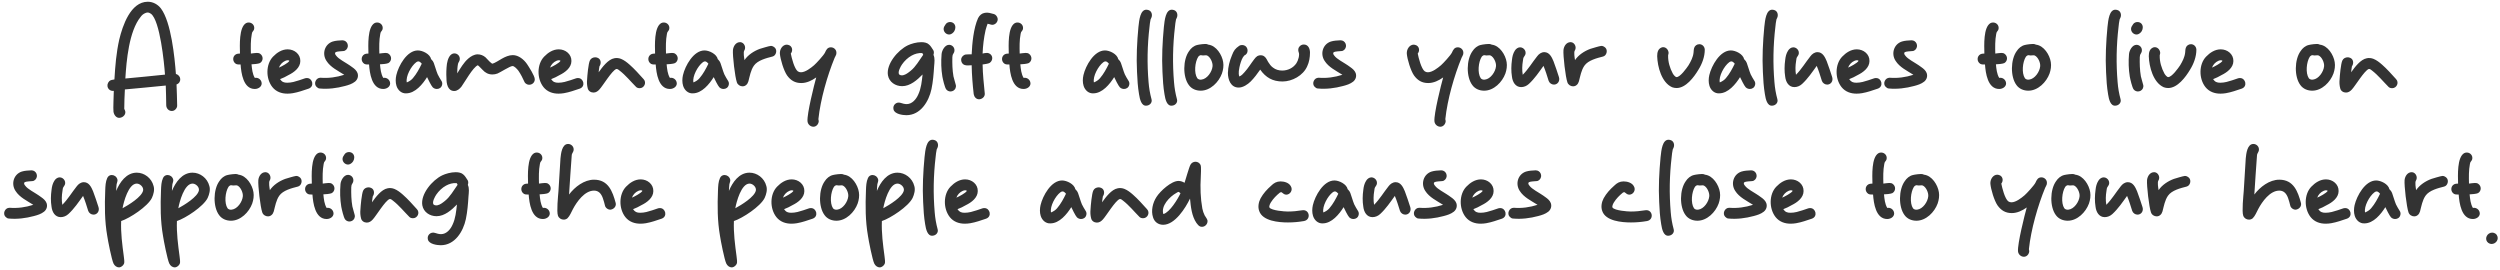 <?xml version="1.0" encoding="UTF-8"?> <svg xmlns="http://www.w3.org/2000/svg" width="769" height="83" viewBox="0 0 769 83" fill="none"><path d="M38.413 33.896C38.941 35 37.981 36.152 36.781 36.248C35.773 36.344 35.053 35.336 34.909 34.376C34.765 33.464 35.005 28.856 35.005 27.944H34.957C33.229 28.136 32.413 26.216 33.613 24.968C33.997 24.584 34.621 24.536 35.197 24.44C35.437 20.312 35.773 16.184 36.685 12.152C37.693 7.976 40.141 0.536 45.469 0.536C47.053 0.536 48.541 1.352 49.501 2.6C52.669 6.824 53.725 17.672 54.109 22.76C55.789 23.192 55.933 25.4 54.301 25.976C54.397 28.136 54.445 30.248 54.493 32.408C54.541 32.84 54.301 33.32 54.013 33.608C53.677 33.992 53.245 34.136 52.813 34.136C51.997 34.136 51.181 33.464 51.133 32.408C51.085 30.392 51.085 28.328 50.989 26.312C46.765 26.696 42.589 27.176 38.413 27.512C38.317 29.48 38.221 31.496 38.221 33.464C38.221 33.56 38.413 33.848 38.413 33.896ZM43.261 5.192C39.661 9.608 38.893 18.728 38.557 24.152C42.637 23.816 46.717 23.336 50.749 22.952C50.509 19.4 49.213 6.296 46.429 4.232C46.093 3.992 45.757 3.848 45.373 3.848C45.133 3.848 44.845 3.944 44.557 4.088C44.029 4.328 43.597 4.712 43.261 5.192ZM80.437 25.256C80.773 26.456 79.621 27.368 78.373 27.368C74.821 27.368 74.197 22.472 74.005 19.832C73.525 19.832 72.997 19.88 72.565 19.64C71.461 18.968 71.461 17.336 72.565 16.712C72.949 16.52 73.381 16.472 73.813 16.472C73.765 13.928 73.477 8.408 75.685 7.112C75.973 6.968 76.213 6.92 76.501 6.92C77.509 6.92 78.373 7.784 78.181 8.888C78.133 9.272 77.797 9.608 77.605 9.896C77.557 9.992 77.461 10.328 77.461 10.424C77.077 12.392 77.125 14.456 77.173 16.472C77.749 16.424 78.421 16.28 78.997 16.28C79.381 16.28 79.765 16.328 80.053 16.568C81.061 17.288 81.013 18.776 79.957 19.4C79.525 19.64 77.845 19.784 77.365 19.784C77.509 21.224 77.653 22.76 78.373 23.96C79.285 23.768 80.197 24.344 80.437 25.256ZM90.074 28.664C89.498 28.76 88.922 28.808 88.394 28.808C86.618 28.808 84.938 28.232 83.786 26.792C81.722 24.2 81.722 19.784 83.978 17.432C85.178 16.184 86.714 15.176 88.49 15.176C90.554 15.176 92.426 16.664 92.378 18.776C92.378 20.84 90.41 22.28 88.73 23.096C87.914 23.576 87.05 24.008 86.138 24.344C86.714 25.208 87.338 25.448 88.346 25.448C88.97 25.448 89.642 25.352 90.266 25.208C91.466 24.92 92.618 24.488 93.77 24.104C94.01 24.008 94.202 24.008 94.442 24.008C96.122 24.008 96.842 26.6 94.922 27.272C93.338 27.8 91.754 28.376 90.074 28.664ZM87.722 18.728C86.858 19.112 86.138 19.88 85.802 20.792C86.522 20.504 88.634 19.4 89.018 18.728C88.778 18.392 88.154 18.536 87.722 18.728ZM106.084 26.456C103.588 27.128 100.948 27.464 98.356 27.224C97.972 27.224 97.636 26.984 97.348 26.696C96.388 25.736 97.156 23.912 98.548 23.912C98.596 23.912 98.596 23.912 98.644 23.912C101.044 24.104 103.54 23.768 105.892 23C103.924 21.752 101.668 20.696 100.42 18.728C98.98 16.568 99.844 13.592 102.34 12.776C103.252 12.488 104.308 12.44 105.316 12.392C106.804 12.392 107.572 14.168 106.516 15.272C106.276 15.512 105.94 15.704 105.604 15.704C105.172 15.752 103.636 15.8 103.252 16.04C102.916 16.28 103.06 16.712 103.348 17.048C103.828 17.72 104.5 18.152 105.22 18.632C106.276 19.304 107.38 19.928 108.388 20.696C109.012 21.128 109.684 21.704 109.972 22.472C110.308 23.432 110.02 24.44 109.204 25.112C108.292 25.832 107.188 26.168 106.084 26.456ZM119.953 25.256C120.289 26.456 119.137 27.368 117.889 27.368C114.337 27.368 113.713 22.472 113.521 19.832C113.041 19.832 112.513 19.88 112.081 19.64C110.977 18.968 110.977 17.336 112.081 16.712C112.465 16.52 112.897 16.472 113.329 16.472C113.281 13.928 112.993 8.408 115.201 7.112C115.489 6.968 115.729 6.92 116.017 6.92C117.025 6.92 117.889 7.784 117.697 8.888C117.649 9.272 117.313 9.608 117.121 9.896C117.073 9.992 116.977 10.328 116.977 10.424C116.593 12.392 116.641 14.456 116.689 16.472C117.265 16.424 117.937 16.28 118.513 16.28C118.897 16.28 119.281 16.328 119.569 16.568C120.577 17.288 120.529 18.776 119.473 19.4C119.041 19.64 117.361 19.784 116.881 19.784C117.025 21.224 117.169 22.76 117.889 23.96C118.801 23.768 119.713 24.344 119.953 25.256ZM131.366 23.72C130.022 25.88 127.718 28.712 124.934 28.712C124.262 28.76 123.59 28.52 123.062 28.088C122.534 27.656 122.15 27.032 121.958 26.408C121.622 25.352 121.67 24.152 121.91 23.096C122.582 20.216 125.174 15.512 128.534 15.512C129.974 15.512 132.278 16.616 132.614 18.2C132.614 18.248 132.71 18.296 132.758 18.344C133.046 18.632 133.286 18.968 133.43 19.352C133.862 20.504 134.15 21.704 134.63 22.856C134.966 23.528 135.35 24.2 135.782 24.872C136.022 25.208 136.118 25.736 135.974 26.168C135.782 26.936 135.11 27.368 134.39 27.368C133.958 27.368 133.478 27.224 133.094 26.84C132.662 26.408 131.606 24.248 131.366 23.72ZM128.006 19.16C126.47 20.312 124.742 23.48 125.126 25.352C125.846 25.064 126.518 24.632 126.998 24.056C128.15 22.712 128.966 21.176 129.734 19.592C129.686 19.544 129.35 19.16 129.254 19.112C128.87 18.776 128.438 18.824 128.006 19.16ZM141.939 26.648C141.411 27.32 140.643 27.992 139.73 27.992C137.715 27.992 137.331 25.736 137.331 24.152C137.235 22.616 137.283 21.128 137.475 19.64C137.667 18.44 138.243 16.424 139.779 16.424C140.787 16.424 141.603 17.336 141.411 18.392C141.363 18.824 140.979 19.208 140.883 19.64C140.691 20.6 140.643 21.608 140.643 22.568C141.651 20.984 142.611 19.256 144.051 18.008C144.819 17.336 145.875 16.712 146.931 16.712C147.795 16.712 148.659 17.048 149.331 17.624C149.907 18.152 150.387 18.824 151.011 19.304C151.107 19.4 151.347 19.592 151.491 19.592C152.019 19.496 153.891 18.344 154.371 18.056C155.379 17.48 156.579 16.952 157.731 16.952C159.507 16.952 161.139 18.296 162.099 19.688C162.675 20.552 164.499 23.336 164.499 24.392C164.499 25.4 163.682 26.072 162.771 26.072C162.579 26.072 162.339 26.024 162.099 25.928C161.811 25.784 161.475 25.544 161.331 25.208C160.802 24.056 160.227 22.856 159.459 21.752C159.075 21.272 158.259 20.312 157.635 20.312C156.819 20.36 153.795 22.328 153.027 22.616C152.547 22.808 151.971 22.904 151.443 22.904C150.243 22.904 149.234 22.376 148.467 21.512C148.227 21.32 147.267 20.216 146.979 20.072C145.491 20.648 142.898 25.352 141.939 26.648ZM173.465 28.664C172.889 28.76 172.313 28.808 171.785 28.808C170.009 28.808 168.329 28.232 167.177 26.792C165.113 24.2 165.113 19.784 167.369 17.432C168.569 16.184 170.105 15.176 171.881 15.176C173.945 15.176 175.817 16.664 175.769 18.776C175.769 20.84 173.801 22.28 172.121 23.096C171.305 23.576 170.441 24.008 169.529 24.344C170.105 25.208 170.729 25.448 171.737 25.448C172.361 25.448 173.033 25.352 173.657 25.208C174.857 24.92 176.009 24.488 177.161 24.104C177.401 24.008 177.593 24.008 177.833 24.008C179.513 24.008 180.233 26.6 178.313 27.272C176.729 27.8 175.145 28.376 173.465 28.664ZM171.113 18.728C170.249 19.112 169.529 19.88 169.193 20.792C169.913 20.504 172.025 19.4 172.409 18.728C172.169 18.392 171.545 18.536 171.113 18.728ZM184.387 27.512C183.907 28.04 183.331 28.472 182.563 28.472C181.747 28.472 180.979 27.992 180.787 27.176C180.547 26.264 180.499 25.352 180.595 24.44C180.643 23.384 180.979 19.496 181.459 18.584C181.747 17.96 182.419 17.624 183.091 17.624C183.331 17.624 183.619 17.672 183.907 17.816C184.771 18.2 184.963 19.256 184.579 20.072C184.579 20.12 184.387 20.36 184.387 20.408C184.291 21.032 184.195 21.608 184.147 22.232C185.251 20.696 187.027 18.248 188.995 17.912C189.667 17.768 190.387 17.864 191.011 18.104C191.971 18.488 192.835 19.16 193.651 19.88C195.187 21.224 196.579 22.808 197.971 24.344C198.979 25.4 198.163 27.128 196.771 27.128C196.387 27.128 195.955 27.032 195.667 26.744C193.987 25.064 192.451 23.144 190.579 21.704C190.387 21.512 189.859 21.128 189.571 21.224C188.227 21.704 185.395 26.456 184.387 27.512ZM208.125 25.256C208.461 26.456 207.309 27.368 206.061 27.368C202.509 27.368 201.885 22.472 201.693 19.832C201.213 19.832 200.685 19.88 200.253 19.64C199.149 18.968 199.149 17.336 200.253 16.712C200.637 16.52 201.069 16.472 201.501 16.472C201.453 13.928 201.165 8.408 203.373 7.112C203.661 6.968 203.901 6.92 204.189 6.92C205.197 6.92 206.061 7.784 205.868 8.888C205.821 9.272 205.485 9.608 205.293 9.896C205.245 9.992 205.148 10.328 205.148 10.424C204.765 12.392 204.812 14.456 204.861 16.472C205.437 16.424 206.109 16.28 206.685 16.28C207.069 16.28 207.453 16.328 207.741 16.568C208.749 17.288 208.701 18.776 207.645 19.4C207.213 19.64 205.533 19.784 205.053 19.784C205.197 21.224 205.341 22.76 206.061 23.96C206.973 23.768 207.885 24.344 208.125 25.256ZM219.538 23.72C218.194 25.88 215.89 28.712 213.106 28.712C212.434 28.76 211.762 28.52 211.234 28.088C210.706 27.656 210.322 27.032 210.13 26.408C209.794 25.352 209.842 24.152 210.082 23.096C210.754 20.216 213.346 15.512 216.706 15.512C218.146 15.512 220.45 16.616 220.786 18.2C220.786 18.248 220.882 18.296 220.93 18.344C221.218 18.632 221.458 18.968 221.602 19.352C222.034 20.504 222.322 21.704 222.802 22.856C223.138 23.528 223.522 24.2 223.954 24.872C224.194 25.208 224.29 25.736 224.146 26.168C223.954 26.936 223.282 27.368 222.562 27.368C222.13 27.368 221.65 27.224 221.266 26.84C220.834 26.408 219.778 24.248 219.538 23.72ZM216.178 19.16C214.642 20.312 212.914 23.48 213.298 25.352C214.018 25.064 214.69 24.632 215.17 24.056C216.322 22.712 217.138 21.176 217.906 19.592C217.858 19.544 217.522 19.16 217.426 19.112C217.042 18.776 216.61 18.824 216.178 19.16ZM229.486 26.168C229.15 26.456 228.766 26.552 228.382 26.552C227.662 26.552 226.894 26.072 226.654 25.304C226.078 23.672 225.31 17.096 225.454 15.368C225.598 14.12 226.414 12.968 227.614 12.968C227.662 12.968 227.71 12.968 227.758 12.968C228.91 13.064 229.582 14.552 228.958 15.512C228.574 16.04 228.91 17.864 229.006 18.488C230.062 16.904 231.886 15.704 233.71 15.032C234.19 14.888 236.494 14.168 237.07 14.12C237.502 14.072 238.03 14.36 238.366 14.696C239.134 15.464 238.75 17.096 237.646 17.384C235.774 17.864 233.038 18.536 231.886 20.216C230.926 21.608 230.638 23.384 230.206 25.016C230.062 25.448 229.87 25.88 229.486 26.168ZM251.507 38.264C251.171 38.744 250.691 38.984 250.211 38.984C249.347 38.984 248.483 38.312 248.387 37.304C248.195 35 250.451 26.024 251.075 23.816C249.731 24.776 248.147 25.544 246.467 25.544C244.547 25.544 243.203 24.728 242.099 23.192C241.091 21.752 240.035 18.248 239.891 16.52C239.795 15.128 240.755 13.736 242.003 13.736C242.195 13.736 242.339 13.784 242.531 13.832C243.683 14.12 244.019 15.56 243.251 16.472C243.491 17.768 244.355 21.176 245.411 21.944C245.699 22.136 246.035 22.232 246.371 22.232C247.715 22.232 249.395 20.936 250.403 20.072C251.075 19.496 253.379 17 253.763 16.184C254.147 15.32 254.531 14.552 255.587 14.552C256.595 14.552 257.555 15.464 257.219 16.76C257.123 17.096 256.883 17.432 256.739 17.768C254.483 23.24 252.371 30.632 251.747 36.584C251.747 36.728 251.747 36.824 251.795 36.92C251.939 37.4 251.747 37.88 251.507 38.264ZM286.521 27.416C285.705 31.208 283.161 35.432 278.793 35.432C277.689 35.432 275.193 35.096 274.857 33.704C274.473 32.36 275.721 31.208 277.017 31.64C277.593 31.832 278.265 32.024 278.889 32.024C280.569 32.024 281.817 30.536 282.441 29.096C283.353 27.176 283.545 25.016 283.785 22.904C282.153 24.584 279.993 26.504 277.497 26.504C275.433 26.504 273.513 25.256 273.129 23.144C272.553 19.736 276.153 15.416 279.273 13.928C280.281 13.448 281.913 12.968 283.401 12.968C284.312 12.968 285.225 13.16 285.753 13.688C286.281 14.12 286.617 14.744 287.001 15.32C287.241 15.608 287.289 16.04 287.241 16.424C287.241 16.52 287.097 16.808 287.145 16.904C287.625 17.912 287.433 19.208 287.337 20.36C287.193 22.712 287.001 25.112 286.521 27.416ZM276.489 22.712C276.633 23.144 277.305 23.24 277.785 23.144C278.648 22.952 279.368 22.376 280.089 21.8C281.721 20.504 282.729 18.584 283.977 16.856C283.929 16.76 283.785 16.328 283.641 16.328C282.537 16.232 281.385 16.568 280.425 17.096C279.273 17.72 278.217 18.728 277.449 19.832C277.017 20.456 276.201 21.992 276.489 22.712ZM292.562 10.472C292.37 10.568 292.13 10.616 291.938 10.616C291.074 10.616 290.258 9.848 290.258 8.888C290.258 8.36 290.594 7.88 290.93 7.4C291.218 6.968 291.842 6.728 292.37 6.776C294.338 6.968 294.338 9.608 292.562 10.472ZM293.906 27.176C293.618 27.8 292.994 28.136 292.37 28.136C291.938 28.136 291.41 27.944 291.074 27.512C290.594 26.936 290.018 24.344 289.874 23.576C289.49 21.272 289.442 18.92 289.634 16.616C289.73 15.512 290.642 13.784 291.938 13.784C292.946 13.784 293.762 14.696 293.57 15.752C293.522 16.184 293.186 16.52 293.042 16.904C292.994 17.048 292.946 17.48 292.946 17.576C292.898 19.544 292.946 21.56 293.282 23.48C293.474 24.392 293.81 25.256 294.002 26.12C294.098 26.456 294.05 26.84 293.906 27.176ZM302.919 28.808C302.967 29.72 302.199 30.44 301.287 30.536C301.239 30.536 301.191 30.536 301.143 30.536C300.279 30.536 299.655 29.816 299.511 28.952C299.175 26.024 298.935 23.048 298.887 20.072C298.167 20.072 297.495 20.216 296.823 20.024C295.911 19.784 295.479 18.776 295.719 17.912C295.863 17.384 296.535 16.808 297.063 16.76C297.639 16.712 298.263 16.712 298.887 16.712C299.031 13.4 299.463 8.648 300.855 5.576C301.335 4.664 302.007 4.088 302.967 3.944C303.879 3.752 304.839 4.088 305.751 4.328C306.279 4.472 306.711 5.048 306.855 5.576C307.143 6.728 305.991 7.88 304.887 7.592C304.503 7.496 304.167 7.352 303.783 7.304C303.543 7.928 303.351 8.6 303.159 9.272C302.631 11.624 302.343 14.072 302.247 16.472C302.679 16.376 303.063 16.28 303.495 16.28C303.975 16.232 304.455 16.472 304.791 16.808C305.511 17.576 305.271 18.776 304.407 19.352C304.071 19.592 302.631 19.784 302.247 19.832C302.295 22.856 302.631 25.832 302.919 28.808ZM316.921 25.256C317.257 26.456 316.105 27.368 314.857 27.368C311.305 27.368 310.681 22.472 310.489 19.832C310.009 19.832 309.481 19.88 309.049 19.64C307.945 18.968 307.945 17.336 309.049 16.712C309.433 16.52 309.865 16.472 310.297 16.472C310.249 13.928 309.961 8.408 312.169 7.112C312.457 6.968 312.697 6.92 312.985 6.92C313.993 6.92 314.857 7.784 314.665 8.888C314.617 9.272 314.281 9.608 314.089 9.896C314.041 9.992 313.945 10.328 313.945 10.424C313.561 12.392 313.609 14.456 313.657 16.472C314.233 16.424 314.905 16.28 315.481 16.28C315.865 16.28 316.249 16.328 316.537 16.568C317.545 17.288 317.497 18.776 316.441 19.4C316.009 19.64 314.329 19.784 313.849 19.784C313.993 21.224 314.137 22.76 314.857 23.96C315.769 23.768 316.681 24.344 316.921 25.256ZM342.725 23.72C341.381 25.88 339.077 28.712 336.293 28.712C335.621 28.76 334.949 28.52 334.421 28.088C333.893 27.656 333.509 27.032 333.317 26.408C332.981 25.352 333.029 24.152 333.269 23.096C333.941 20.216 336.533 15.512 339.893 15.512C341.333 15.512 343.637 16.616 343.973 18.2C343.973 18.248 344.069 18.296 344.117 18.344C344.405 18.632 344.645 18.968 344.789 19.352C345.221 20.504 345.509 21.704 345.989 22.856C346.325 23.528 346.709 24.2 347.141 24.872C347.381 25.208 347.477 25.736 347.333 26.168C347.141 26.936 346.469 27.368 345.749 27.368C345.317 27.368 344.837 27.224 344.453 26.84C344.021 26.408 342.965 24.248 342.725 23.72ZM339.365 19.16C337.829 20.312 336.101 23.48 336.485 25.352C337.205 25.064 337.877 24.632 338.357 24.056C339.509 22.712 340.325 21.176 341.093 19.592C341.045 19.544 340.709 19.16 340.613 19.112C340.229 18.776 339.797 18.824 339.365 19.16ZM354.21 30.536C354.498 31.544 353.682 32.456 352.626 32.504C351.09 32.648 350.61 30.536 350.37 29C349.986 26.744 349.842 24.44 349.746 22.136C349.506 17.528 349.746 12.872 350.178 8.312C350.418 6.056 350.754 2.984 352.626 2.984C352.818 2.984 353.01 3.032 353.202 3.08C354.114 3.32 354.498 4.28 354.258 5.192C354.21 5.48 354.018 5.672 353.922 5.96C353.778 6.728 353.634 7.496 353.586 8.312C352.914 13.928 352.818 19.64 353.298 25.256C353.442 27.08 353.73 28.76 354.21 30.536ZM362.038 30.536C362.326 31.544 361.51 32.456 360.454 32.504C358.918 32.648 358.438 30.536 358.198 29C357.814 26.744 357.67 24.44 357.574 22.136C357.334 17.528 357.574 12.872 358.006 8.312C358.246 6.056 358.582 2.984 360.454 2.984C360.646 2.984 360.838 3.032 361.03 3.08C361.942 3.32 362.326 4.28 362.086 5.192C362.038 5.48 361.846 5.672 361.75 5.96C361.606 6.728 361.462 7.496 361.414 8.312C360.742 13.928 360.646 19.64 361.126 25.256C361.27 27.08 361.558 28.76 362.038 30.536ZM375.866 22.616C374.906 25.256 372.314 27.896 369.338 27.896C367.946 27.896 366.554 27.368 365.69 26.168C363.77 23.624 363.866 18.344 365.738 15.752C366.314 14.84 367.226 14.072 368.282 13.832C368.81 13.688 370.778 13.4 371.306 13.592C371.354 13.592 371.642 13.688 371.69 13.736C374.138 14.024 375.914 16.904 376.25 19.112C376.442 20.264 376.25 21.512 375.866 22.616ZM368.282 24.056C368.522 24.392 369.098 24.584 369.578 24.488C371.306 24.296 372.842 22.088 372.986 20.36C373.082 19.256 372.314 17.576 371.354 17.096C370.826 16.856 370.154 17.192 369.578 17C369.242 16.856 368.762 17.192 368.57 17.48C367.562 19.064 367.226 22.472 368.282 24.056ZM384.711 25.064C383.799 25.976 382.359 26.936 381.015 26.936C378.567 26.936 377.703 24.488 377.703 22.424C377.751 20.552 378.231 18.728 378.951 17C379.527 15.512 379.911 14.984 381.207 14.072C381.591 13.832 382.167 13.784 382.599 13.928C383.847 14.264 384.183 16.088 383.127 16.856C381.927 17.24 381.159 20.792 381.063 21.848C381.015 22.376 381.015 23 381.207 23.528C381.879 23.288 382.359 22.712 382.791 22.232C383.943 20.984 384.807 19.496 385.815 18.2C386.103 17.816 386.391 17.48 386.775 17.24C387.111 17.048 387.447 17 387.783 17C388.167 17 388.599 17.096 388.935 17.384C389.463 17.768 389.751 18.488 390.087 19.064C390.471 19.688 390.951 20.36 391.575 20.792C392.343 21.416 393.399 21.704 394.407 21.704C396.135 21.704 397.815 20.888 398.775 19.448C399.303 18.68 399.879 16.808 399.447 15.992C399.303 15.56 399.303 15.032 399.495 14.648C399.831 14.024 400.407 13.688 401.031 13.688C402.423 13.688 402.951 14.984 402.951 16.184C402.951 17.624 402.711 19.112 402.087 20.408C400.839 23.24 397.479 25.064 394.503 25.064C391.479 25.064 389.367 23.864 387.639 21.416C386.727 22.712 385.815 23.96 384.711 25.064ZM413.116 26.456C410.62 27.128 407.98 27.464 405.388 27.224C405.004 27.224 404.668 26.984 404.38 26.696C403.42 25.736 404.188 23.912 405.58 23.912C405.628 23.912 405.628 23.912 405.676 23.912C408.076 24.104 410.572 23.768 412.924 23C410.956 21.752 408.7 20.696 407.452 18.728C406.012 16.568 406.876 13.592 409.372 12.776C410.284 12.488 411.34 12.44 412.348 12.392C413.836 12.392 414.604 14.168 413.548 15.272C413.308 15.512 412.972 15.704 412.636 15.704C412.204 15.752 410.668 15.8 410.284 16.04C409.948 16.28 410.092 16.712 410.38 17.048C410.86 17.72 411.532 18.152 412.252 18.632C413.308 19.304 414.412 19.928 415.42 20.696C416.044 21.128 416.716 21.704 417.004 22.472C417.34 23.432 417.052 24.44 416.236 25.112C415.324 25.832 414.22 26.168 413.116 26.456ZM444.351 38.264C444.015 38.744 443.535 38.984 443.055 38.984C442.191 38.984 441.327 38.312 441.231 37.304C441.039 35 443.295 26.024 443.919 23.816C442.575 24.776 440.991 25.544 439.311 25.544C437.391 25.544 436.047 24.728 434.943 23.192C433.935 21.752 432.879 18.248 432.735 16.52C432.639 15.128 433.599 13.736 434.847 13.736C435.039 13.736 435.183 13.784 435.375 13.832C436.527 14.12 436.863 15.56 436.095 16.472C436.335 17.768 437.199 21.176 438.255 21.944C438.543 22.136 438.879 22.232 439.215 22.232C440.559 22.232 442.239 20.936 443.247 20.072C443.919 19.496 446.223 17 446.607 16.184C446.991 15.32 447.375 14.552 448.431 14.552C449.439 14.552 450.399 15.464 450.063 16.76C449.967 17.096 449.727 17.432 449.583 17.768C447.327 23.24 445.215 30.632 444.591 36.584C444.591 36.728 444.591 36.824 444.639 36.92C444.783 37.4 444.591 37.88 444.351 38.264ZM463.054 22.616C462.094 25.256 459.502 27.896 456.526 27.896C455.134 27.896 453.742 27.368 452.878 26.168C450.958 23.624 451.054 18.344 452.926 15.752C453.502 14.84 454.414 14.072 455.47 13.832C455.998 13.688 457.966 13.4 458.494 13.592C458.542 13.592 458.83 13.688 458.878 13.736C461.326 14.024 463.102 16.904 463.438 19.112C463.63 20.264 463.438 21.512 463.054 22.616ZM455.47 24.056C455.71 24.392 456.286 24.584 456.766 24.488C458.494 24.296 460.03 22.088 460.174 20.36C460.27 19.256 459.502 17.576 458.542 17.096C458.014 16.856 457.342 17.192 456.766 17C456.43 16.856 455.95 17.192 455.758 17.48C454.75 19.064 454.414 22.472 455.47 24.056ZM470.267 25.832C469.595 26.456 468.731 26.792 467.915 26.792C466.139 26.792 465.275 25.208 465.083 23.624C464.795 21.896 464.843 20.12 465.083 18.392C465.179 17.432 465.419 16.424 465.947 15.608C466.283 15.032 466.907 14.552 467.579 14.552C468.875 14.552 469.883 16.136 468.875 17.336C468.539 17.72 468.491 18.248 468.443 18.728C468.203 20.12 468.155 21.608 468.395 23C470.075 21.32 471.323 19.208 472.811 17.336C473.339 16.616 474.107 16.04 475.019 16.04C476.603 16.04 477.323 17.576 477.851 18.824C478.475 20.456 479.003 22.088 479.531 23.72C479.915 24.968 479.099 26.024 477.995 26.024C477.275 26.024 476.603 25.544 476.363 24.872C475.883 23.336 475.403 21.752 474.779 20.264C473.387 22.184 472.043 24.2 470.267 25.832ZM484.955 26.168C484.619 26.456 484.235 26.552 483.851 26.552C483.131 26.552 482.363 26.072 482.123 25.304C481.547 23.672 480.779 17.096 480.923 15.368C481.067 14.12 481.883 12.968 483.083 12.968C483.131 12.968 483.179 12.968 483.227 12.968C484.379 13.064 485.051 14.552 484.427 15.512C484.043 16.04 484.379 17.864 484.475 18.488C485.531 16.904 487.355 15.704 489.179 15.032C489.659 14.888 491.963 14.168 492.539 14.12C492.971 14.072 493.499 14.36 493.835 14.696C494.603 15.464 494.219 17.096 493.115 17.384C491.243 17.864 488.507 18.536 487.355 20.216C486.395 21.608 486.107 23.384 485.675 25.016C485.531 25.448 485.339 25.88 484.955 26.168ZM522.422 21.464C521.078 23.72 518.582 27.08 515.702 27.08C515.222 27.08 514.79 26.984 514.358 26.84C511.094 25.4 509.846 20.504 509.75 17.288C509.75 16.088 509.99 14.984 511.238 14.552C512.246 14.312 513.158 15.128 513.254 16.184C513.302 16.472 513.11 16.76 513.11 17.048C513.062 18.968 513.638 20.936 514.55 22.616C514.742 22.952 515.27 23.672 515.702 23.72C516.854 23.72 518.822 20.936 519.398 20.072C520.118 18.872 520.79 17.576 520.934 16.184C520.982 15.704 520.982 15.176 521.126 14.744C521.318 14.072 521.99 13.592 522.71 13.592C523.574 13.592 524.342 14.264 524.39 15.272C524.39 17.432 523.574 19.64 522.422 21.464ZM535.241 23.72C533.897 25.88 531.593 28.712 528.809 28.712C528.137 28.76 527.465 28.52 526.937 28.088C526.409 27.656 526.025 27.032 525.833 26.408C525.497 25.352 525.545 24.152 525.785 23.096C526.457 20.216 529.049 15.512 532.409 15.512C533.849 15.512 536.153 16.616 536.489 18.2C536.489 18.248 536.585 18.296 536.633 18.344C536.921 18.632 537.161 18.968 537.305 19.352C537.737 20.504 538.025 21.704 538.505 22.856C538.841 23.528 539.225 24.2 539.657 24.872C539.897 25.208 539.993 25.736 539.849 26.168C539.657 26.936 538.985 27.368 538.265 27.368C537.833 27.368 537.353 27.224 536.969 26.84C536.537 26.408 535.481 24.248 535.241 23.72ZM531.881 19.16C530.345 20.312 528.617 23.48 529.001 25.352C529.721 25.064 530.393 24.632 530.873 24.056C532.025 22.712 532.841 21.176 533.609 19.592C533.561 19.544 533.225 19.16 533.129 19.112C532.745 18.776 532.313 18.824 531.881 19.16ZM546.726 30.536C547.014 31.544 546.198 32.456 545.142 32.504C543.605 32.648 543.126 30.536 542.886 29C542.502 26.744 542.358 24.44 542.262 22.136C542.021 17.528 542.262 12.872 542.694 8.312C542.934 6.056 543.27 2.984 545.142 2.984C545.334 2.984 545.526 3.032 545.718 3.08C546.63 3.32 547.014 4.28 546.773 5.192C546.726 5.48 546.534 5.672 546.438 5.96C546.294 6.728 546.15 7.496 546.102 8.312C545.43 13.928 545.334 19.64 545.814 25.256C545.958 27.08 546.246 28.76 546.726 30.536ZM554.314 25.832C553.642 26.456 552.778 26.792 551.962 26.792C550.186 26.792 549.322 25.208 549.13 23.624C548.842 21.896 548.89 20.12 549.13 18.392C549.226 17.432 549.466 16.424 549.994 15.608C550.33 15.032 550.954 14.552 551.626 14.552C552.922 14.552 553.93 16.136 552.922 17.336C552.586 17.72 552.538 18.248 552.49 18.728C552.25 20.12 552.202 21.608 552.442 23C554.122 21.32 555.37 19.208 556.858 17.336C557.386 16.616 558.154 16.04 559.066 16.04C560.65 16.04 561.37 17.576 561.898 18.824C562.522 20.456 563.05 22.088 563.578 23.72C563.962 24.968 563.146 26.024 562.042 26.024C561.322 26.024 560.65 25.544 560.41 24.872C559.93 23.336 559.45 21.752 558.826 20.264C557.434 22.184 556.09 24.2 554.314 25.832ZM572.746 28.664C572.17 28.76 571.594 28.808 571.066 28.808C569.29 28.808 567.61 28.232 566.458 26.792C564.394 24.2 564.394 19.784 566.65 17.432C567.85 16.184 569.386 15.176 571.162 15.176C573.226 15.176 575.098 16.664 575.05 18.776C575.05 20.84 573.082 22.28 571.402 23.096C570.586 23.576 569.722 24.008 568.81 24.344C569.386 25.208 570.01 25.448 571.018 25.448C571.642 25.448 572.314 25.352 572.938 25.208C574.138 24.92 575.29 24.488 576.442 24.104C576.682 24.008 576.874 24.008 577.114 24.008C578.794 24.008 579.514 26.6 577.594 27.272C576.01 27.8 574.426 28.376 572.746 28.664ZM570.394 18.728C569.53 19.112 568.81 19.88 568.474 20.792C569.194 20.504 571.306 19.4 571.69 18.728C571.45 18.392 570.826 18.536 570.394 18.728ZM588.756 26.456C586.26 27.128 583.62 27.464 581.028 27.224C580.644 27.224 580.308 26.984 580.02 26.696C579.06 25.736 579.828 23.912 581.22 23.912C581.268 23.912 581.268 23.912 581.316 23.912C583.716 24.104 586.212 23.768 588.564 23C586.596 21.752 584.34 20.696 583.092 18.728C581.652 16.568 582.516 13.592 585.012 12.776C585.924 12.488 586.98 12.44 587.988 12.392C589.476 12.392 590.244 14.168 589.188 15.272C588.948 15.512 588.612 15.704 588.276 15.704C587.844 15.752 586.308 15.8 585.924 16.04C585.588 16.28 585.732 16.712 586.02 17.048C586.5 17.72 587.172 18.152 587.892 18.632C588.948 19.304 590.052 19.928 591.06 20.696C591.684 21.128 592.356 21.704 592.644 22.472C592.98 23.432 592.692 24.44 591.876 25.112C590.964 25.832 589.86 26.168 588.756 26.456ZM617.015 25.256C617.351 26.456 616.199 27.368 614.951 27.368C611.399 27.368 610.775 22.472 610.583 19.832C610.103 19.832 609.575 19.88 609.143 19.64C608.039 18.968 608.039 17.336 609.143 16.712C609.527 16.52 609.959 16.472 610.391 16.472C610.343 13.928 610.055 8.408 612.263 7.112C612.551 6.968 612.791 6.92 613.079 6.92C614.087 6.92 614.951 7.784 614.759 8.888C614.711 9.272 614.375 9.608 614.183 9.896C614.135 9.992 614.039 10.328 614.039 10.424C613.655 12.392 613.703 14.456 613.751 16.472C614.327 16.424 614.999 16.28 615.575 16.28C615.959 16.28 616.343 16.328 616.631 16.568C617.639 17.288 617.591 18.776 616.535 19.4C616.103 19.64 614.423 19.784 613.943 19.784C614.087 21.224 614.231 22.76 614.951 23.96C615.863 23.768 616.775 24.344 617.015 25.256ZM630.444 22.616C629.484 25.256 626.892 27.896 623.916 27.896C622.524 27.896 621.132 27.368 620.268 26.168C618.348 23.624 618.444 18.344 620.316 15.752C620.892 14.84 621.804 14.072 622.86 13.832C623.388 13.688 625.356 13.4 625.884 13.592C625.932 13.592 626.22 13.688 626.268 13.736C628.716 14.024 630.492 16.904 630.828 19.112C631.02 20.264 630.828 21.512 630.444 22.616ZM622.86 24.056C623.1 24.392 623.676 24.584 624.156 24.488C625.884 24.296 627.42 22.088 627.564 20.36C627.66 19.256 626.892 17.576 625.932 17.096C625.404 16.856 624.732 17.192 624.156 17C623.82 16.856 623.34 17.192 623.148 17.48C622.14 19.064 621.804 22.472 622.86 24.056ZM652.288 30.536C652.576 31.544 651.76 32.456 650.704 32.504C649.168 32.648 648.688 30.536 648.448 29C648.064 26.744 647.92 24.44 647.824 22.136C647.584 17.528 647.824 12.872 648.256 8.312C648.496 6.056 648.832 2.984 650.704 2.984C650.896 2.984 651.088 3.032 651.28 3.08C652.192 3.32 652.576 4.28 652.336 5.192C652.288 5.48 652.096 5.672 652 5.96C651.856 6.728 651.712 7.496 651.664 8.312C650.992 13.928 650.896 19.64 651.376 25.256C651.52 27.08 651.808 28.76 652.288 30.536ZM657.812 10.472C657.62 10.568 657.38 10.616 657.188 10.616C656.324 10.616 655.508 9.848 655.508 8.888C655.508 8.36 655.844 7.88 656.18 7.4C656.468 6.968 657.092 6.728 657.62 6.776C659.588 6.968 659.588 9.608 657.812 10.472ZM659.156 27.176C658.868 27.8 658.244 28.136 657.62 28.136C657.188 28.136 656.66 27.944 656.324 27.512C655.844 26.936 655.268 24.344 655.124 23.576C654.74 21.272 654.692 18.92 654.884 16.616C654.98 15.512 655.892 13.784 657.188 13.784C658.196 13.784 659.012 14.696 658.82 15.752C658.772 16.184 658.436 16.52 658.292 16.904C658.244 17.048 658.196 17.48 658.196 17.576C658.148 19.544 658.196 21.56 658.532 23.48C658.724 24.392 659.06 25.256 659.252 26.12C659.348 26.456 659.3 26.84 659.156 27.176ZM673.641 21.464C672.297 23.72 669.801 27.08 666.921 27.08C666.441 27.08 666.009 26.984 665.577 26.84C662.313 25.4 661.065 20.504 660.969 17.288C660.969 16.088 661.209 14.984 662.457 14.552C663.465 14.312 664.377 15.128 664.473 16.184C664.521 16.472 664.329 16.76 664.329 17.048C664.281 18.968 664.857 20.936 665.769 22.616C665.961 22.952 666.489 23.672 666.921 23.72C668.073 23.72 670.041 20.936 670.617 20.072C671.337 18.872 672.009 17.576 672.153 16.184C672.201 15.704 672.201 15.176 672.345 14.744C672.537 14.072 673.209 13.592 673.929 13.592C674.793 13.592 675.561 14.264 675.609 15.272C675.609 17.432 674.793 19.64 673.641 21.464ZM684.684 28.664C684.108 28.76 683.532 28.808 683.004 28.808C681.228 28.808 679.548 28.232 678.396 26.792C676.332 24.2 676.332 19.784 678.588 17.432C679.788 16.184 681.324 15.176 683.1 15.176C685.164 15.176 687.036 16.664 686.988 18.776C686.988 20.84 685.02 22.28 683.34 23.096C682.523 23.576 681.66 24.008 680.748 24.344C681.324 25.208 681.948 25.448 682.956 25.448C683.58 25.448 684.252 25.352 684.876 25.208C686.076 24.92 687.228 24.488 688.38 24.104C688.62 24.008 688.812 24.008 689.052 24.008C690.732 24.008 691.452 26.6 689.532 27.272C687.948 27.8 686.364 28.376 684.684 28.664ZM682.332 18.728C681.468 19.112 680.748 19.88 680.412 20.792C681.132 20.504 683.243 19.4 683.628 18.728C683.388 18.392 682.764 18.536 682.332 18.728ZM717.772 22.616C716.812 25.256 714.22 27.896 711.244 27.896C709.852 27.896 708.46 27.368 707.596 26.168C705.676 23.624 705.772 18.344 707.644 15.752C708.22 14.84 709.132 14.072 710.188 13.832C710.716 13.688 712.684 13.4 713.212 13.592C713.26 13.592 713.548 13.688 713.596 13.736C716.044 14.024 717.82 16.904 718.156 19.112C718.348 20.264 718.156 21.512 717.772 22.616ZM710.188 24.056C710.428 24.392 711.004 24.584 711.484 24.488C713.212 24.296 714.748 22.088 714.892 20.36C714.988 19.256 714.22 17.576 713.26 17.096C712.732 16.856 712.06 17.192 711.484 17C711.148 16.856 710.668 17.192 710.476 17.48C709.468 19.064 709.132 22.472 710.188 24.056ZM723.45 27.512C722.97 28.04 722.394 28.472 721.626 28.472C720.81 28.472 720.042 27.992 719.85 27.176C719.61 26.264 719.562 25.352 719.658 24.44C719.706 23.384 720.042 19.496 720.521 18.584C720.81 17.96 721.482 17.624 722.154 17.624C722.394 17.624 722.682 17.672 722.97 17.816C723.834 18.2 724.026 19.256 723.642 20.072C723.642 20.12 723.45 20.36 723.45 20.408C723.354 21.032 723.258 21.608 723.21 22.232C724.314 20.696 726.09 18.248 728.058 17.912C728.73 17.768 729.45 17.864 730.074 18.104C731.034 18.488 731.898 19.16 732.714 19.88C734.25 21.224 735.642 22.808 737.034 24.344C738.042 25.4 737.226 27.128 735.834 27.128C735.45 27.128 735.018 27.032 734.73 26.744C733.049 25.064 731.514 23.144 729.642 21.704C729.45 21.512 728.922 21.128 728.634 21.224C727.29 21.704 724.458 26.456 723.45 27.512ZM10.436 66.456C7.94 67.128 5.3 67.464 2.708 67.224C2.324 67.224 1.988 66.984 1.7 66.696C0.74 65.736 1.508 63.912 2.9 63.912C2.948 63.912 2.948 63.912 2.996 63.912C5.396 64.104 7.892 63.768 10.244 63C8.276 61.752 6.02 60.696 4.772 58.728C3.332 56.568 4.196 53.592 6.692 52.776C7.604 52.488 8.66 52.44 9.668 52.392C11.156 52.392 11.924 54.168 10.868 55.272C10.628 55.512 10.292 55.704 9.956 55.704C9.524 55.752 7.988 55.8 7.604 56.04C7.268 56.28 7.412 56.712 7.7 57.048C8.18 57.72 8.852 58.152 9.572 58.632C10.628 59.304 11.732 59.928 12.74 60.696C13.364 61.128 14.036 61.704 14.324 62.472C14.66 63.432 14.372 64.44 13.556 65.112C12.644 65.832 11.54 66.168 10.436 66.456ZM21.04 65.832C20.368 66.456 19.504 66.792 18.688 66.792C16.912 66.792 16.048 65.208 15.856 63.624C15.568 61.896 15.616 60.12 15.856 58.392C15.952 57.432 16.192 56.424 16.72 55.608C17.056 55.032 17.68 54.552 18.352 54.552C19.648 54.552 20.656 56.136 19.648 57.336C19.312 57.72 19.264 58.248 19.216 58.728C18.976 60.12 18.928 61.608 19.168 63C20.848 61.32 22.096 59.208 23.584 57.336C24.112 56.616 24.88 56.04 25.792 56.04C27.376 56.04 28.096 57.576 28.624 58.824C29.248 60.456 29.776 62.088 30.304 63.72C30.688 64.968 29.872 66.024 28.768 66.024C28.048 66.024 27.376 65.544 27.136 64.872C26.656 63.336 26.176 61.752 25.552 60.264C24.16 62.184 22.816 64.2 21.04 65.832ZM38.225 80.76C38.177 81.48 37.313 82.248 36.593 82.248C35.921 82.248 35.249 81.768 34.913 81.048C34.337 79.848 33.185 73.944 32.993 72.6C32.177 67.992 32.177 63.24 32.369 58.536C32.417 57.24 32.465 55.896 32.993 54.744C33.281 54.12 33.809 53.832 34.385 53.832C35.105 53.832 35.873 54.312 36.113 55.176C36.257 55.656 35.969 56.136 35.873 56.664C35.777 57.336 35.777 58.008 35.729 58.728C36.833 56.088 38.849 53.112 42.065 53.112C44.369 53.112 46.625 54.744 47.249 57.24C47.585 58.392 47.249 59.736 46.721 60.888C45.425 63.528 39.905 67.128 37.265 67.992C37.121 71.64 37.601 75.24 38.081 78.84C38.129 79.464 38.273 80.136 38.225 80.76ZM42.065 56.472C39.521 56.472 38.033 62.136 37.697 64.056C39.473 63.096 43.697 60.552 44.033 58.536C44.177 57.528 43.073 56.472 42.065 56.472ZM55.381 80.76C55.333 81.48 54.469 82.248 53.749 82.248C53.077 82.248 52.405 81.768 52.069 81.048C51.493 79.848 50.341 73.944 50.149 72.6C49.333 67.992 49.333 63.24 49.525 58.536C49.573 57.24 49.621 55.896 50.149 54.744C50.437 54.12 50.965 53.832 51.541 53.832C52.261 53.832 53.029 54.312 53.269 55.176C53.413 55.656 53.125 56.136 53.029 56.664C52.933 57.336 52.933 58.008 52.885 58.728C53.989 56.088 56.005 53.112 59.221 53.112C61.525 53.112 63.781 54.744 64.405 57.24C64.741 58.392 64.405 59.736 63.877 60.888C62.581 63.528 57.061 67.128 54.421 67.992C54.277 71.64 54.757 75.24 55.237 78.84C55.285 79.464 55.429 80.136 55.381 80.76ZM59.221 56.472C56.677 56.472 55.189 62.136 54.853 64.056C56.629 63.096 60.853 60.552 61.189 58.536C61.333 57.528 60.229 56.472 59.221 56.472ZM77.577 62.616C76.617 65.256 74.025 67.896 71.049 67.896C69.657 67.896 68.265 67.368 67.401 66.168C65.481 63.624 65.577 58.344 67.449 55.752C68.025 54.84 68.937 54.072 69.993 53.832C70.521 53.688 72.489 53.4 73.017 53.592C73.065 53.592 73.353 53.688 73.401 53.736C75.849 54.024 77.625 56.904 77.961 59.112C78.153 60.264 77.961 61.512 77.577 62.616ZM69.993 64.056C70.233 64.392 70.809 64.584 71.289 64.488C73.017 64.296 74.553 62.088 74.697 60.36C74.793 59.256 74.025 57.576 73.065 57.096C72.537 56.856 71.865 57.192 71.289 57C70.953 56.856 70.473 57.192 70.281 57.48C69.273 59.064 68.937 62.472 69.993 64.056ZM83.494 66.168C83.158 66.456 82.774 66.552 82.39 66.552C81.67 66.552 80.902 66.072 80.662 65.304C80.086 63.672 79.318 57.096 79.462 55.368C79.606 54.12 80.422 52.968 81.622 52.968C81.67 52.968 81.718 52.968 81.766 52.968C82.918 53.064 83.59 54.552 82.966 55.512C82.582 56.04 82.918 57.864 83.014 58.488C84.07 56.904 85.894 55.704 87.718 55.032C88.198 54.888 90.502 54.168 91.078 54.12C91.51 54.072 92.038 54.36 92.374 54.696C93.142 55.464 92.758 57.096 91.654 57.384C89.782 57.864 87.046 58.536 85.894 60.216C84.934 61.608 84.646 63.384 84.214 65.016C84.07 65.448 83.878 65.88 83.494 66.168ZM102.539 65.256C102.875 66.456 101.723 67.368 100.475 67.368C96.923 67.368 96.299 62.472 96.107 59.832C95.627 59.832 95.099 59.88 94.667 59.64C93.563 58.968 93.563 57.336 94.667 56.712C95.051 56.52 95.483 56.472 95.915 56.472C95.867 53.928 95.579 48.408 97.787 47.112C98.075 46.968 98.315 46.92 98.603 46.92C99.611 46.92 100.475 47.784 100.283 48.888C100.235 49.272 99.899 49.608 99.707 49.896C99.659 49.992 99.563 50.328 99.563 50.424C99.179 52.392 99.227 54.456 99.275 56.472C99.851 56.424 100.523 56.28 101.099 56.28C101.483 56.28 101.867 56.328 102.155 56.568C103.163 57.288 103.115 58.776 102.059 59.4C101.627 59.64 99.947 59.784 99.467 59.784C99.611 61.224 99.755 62.76 100.475 63.96C101.387 63.768 102.299 64.344 102.539 65.256ZM107.664 50.472C107.472 50.568 107.232 50.616 107.04 50.616C106.176 50.616 105.36 49.848 105.36 48.888C105.36 48.36 105.696 47.88 106.032 47.4C106.32 46.968 106.944 46.728 107.472 46.776C109.44 46.968 109.44 49.608 107.664 50.472ZM109.008 67.176C108.72 67.8 108.096 68.136 107.472 68.136C107.04 68.136 106.512 67.944 106.176 67.512C105.696 66.936 105.12 64.344 104.976 63.576C104.592 61.272 104.544 58.92 104.736 56.616C104.832 55.512 105.744 53.784 107.04 53.784C108.048 53.784 108.864 54.696 108.672 55.752C108.624 56.184 108.288 56.52 108.144 56.904C108.096 57.048 108.048 57.48 108.048 57.576C108 59.544 108.048 61.56 108.384 63.48C108.576 64.392 108.912 65.256 109.104 66.12C109.2 66.456 109.152 66.84 109.008 67.176ZM114.66 67.512C114.18 68.04 113.604 68.472 112.836 68.472C112.02 68.472 111.252 67.992 111.06 67.176C110.82 66.264 110.772 65.352 110.868 64.44C110.916 63.384 111.252 59.496 111.732 58.584C112.02 57.96 112.692 57.624 113.364 57.624C113.604 57.624 113.892 57.672 114.18 57.816C115.044 58.2 115.236 59.256 114.852 60.072C114.852 60.12 114.66 60.36 114.66 60.408C114.564 61.032 114.468 61.608 114.42 62.232C115.524 60.696 117.3 58.248 119.268 57.912C119.94 57.768 120.66 57.864 121.284 58.104C122.244 58.488 123.108 59.16 123.924 59.88C125.46 61.224 126.852 62.808 128.244 64.344C129.252 65.4 128.436 67.128 127.044 67.128C126.66 67.128 126.228 67.032 125.94 66.744C124.26 65.064 122.724 63.144 120.852 61.704C120.66 61.512 120.132 61.128 119.844 61.224C118.5 61.704 115.668 66.456 114.66 67.512ZM143.294 67.416C142.478 71.208 139.934 75.432 135.566 75.432C134.462 75.432 131.966 75.096 131.63 73.704C131.246 72.36 132.494 71.208 133.79 71.64C134.366 71.832 135.038 72.024 135.662 72.024C137.342 72.024 138.59 70.536 139.214 69.096C140.126 67.176 140.318 65.016 140.558 62.904C138.926 64.584 136.766 66.504 134.27 66.504C132.206 66.504 130.286 65.256 129.902 63.144C129.326 59.736 132.926 55.416 136.046 53.928C137.054 53.448 138.686 52.968 140.174 52.968C141.086 52.968 141.998 53.16 142.526 53.688C143.054 54.12 143.39 54.744 143.774 55.32C144.014 55.608 144.062 56.04 144.014 56.424C144.014 56.52 143.87 56.808 143.918 56.904C144.398 57.912 144.206 59.208 144.11 60.36C143.966 62.712 143.774 65.112 143.294 67.416ZM133.262 62.712C133.406 63.144 134.078 63.24 134.558 63.144C135.422 62.952 136.142 62.376 136.862 61.8C138.494 60.504 139.502 58.584 140.75 56.856C140.702 56.76 140.558 56.328 140.414 56.328C139.31 56.232 138.158 56.568 137.198 57.096C136.046 57.72 134.99 58.728 134.222 59.832C133.79 60.456 132.974 61.992 133.262 62.712ZM169.054 65.256C169.39 66.456 168.238 67.368 166.99 67.368C163.438 67.368 162.814 62.472 162.622 59.832C162.142 59.832 161.614 59.88 161.182 59.64C160.078 58.968 160.078 57.336 161.182 56.712C161.566 56.52 161.998 56.472 162.43 56.472C162.382 53.928 162.094 48.408 164.302 47.112C164.59 46.968 164.83 46.92 165.118 46.92C166.126 46.92 166.99 47.784 166.798 48.888C166.75 49.272 166.414 49.608 166.222 49.896C166.174 49.992 166.078 50.328 166.078 50.424C165.694 52.392 165.742 54.456 165.79 56.472C166.366 56.424 167.038 56.28 167.614 56.28C167.998 56.28 168.382 56.328 168.67 56.568C169.678 57.288 169.63 58.776 168.574 59.4C168.142 59.64 166.462 59.784 165.982 59.784C166.126 61.224 166.27 62.76 166.99 63.96C167.902 63.768 168.814 64.344 169.054 65.256ZM174.563 67.128C174.227 67.416 173.795 67.56 173.411 67.56C172.643 67.56 171.923 67.128 171.635 66.36C171.155 65.112 171.683 60.12 171.779 58.824C171.827 57.576 172.307 49.944 172.403 48.696C172.547 47.304 172.835 44.28 174.755 44.28C175.763 44.28 176.627 45.192 176.435 46.248C176.387 46.632 176.099 46.968 175.955 47.352C175.907 47.4 175.859 47.736 175.859 47.832C175.715 49.32 175.139 58.344 175.043 59.832C176.819 57.48 179.699 55.272 182.723 55.272C187.139 55.272 188.435 58.92 189.395 62.472C189.587 63.384 188.963 64.2 188.051 64.44C187.331 64.68 186.371 64.104 186.131 63.384C185.939 62.568 185.699 61.704 185.411 60.888C184.931 59.592 184.163 58.632 182.723 58.632C179.843 58.632 177.443 62.04 176.243 64.296C175.715 65.256 175.331 66.36 174.563 67.128ZM198.66 68.664C198.084 68.76 197.508 68.808 196.98 68.808C195.204 68.808 193.524 68.232 192.372 66.792C190.308 64.2 190.308 59.784 192.564 57.432C193.764 56.184 195.3 55.176 197.076 55.176C199.14 55.176 201.012 56.664 200.964 58.776C200.964 60.84 198.996 62.28 197.316 63.096C196.5 63.576 195.636 64.008 194.724 64.344C195.3 65.208 195.924 65.448 196.932 65.448C197.556 65.448 198.228 65.352 198.852 65.208C200.052 64.92 201.204 64.488 202.356 64.104C202.596 64.008 202.788 64.008 203.028 64.008C204.708 64.008 205.428 66.6 203.508 67.272C201.924 67.8 200.34 68.376 198.66 68.664ZM196.308 58.728C195.444 59.112 194.724 59.88 194.388 60.792C195.108 60.504 197.22 59.4 197.604 58.728C197.364 58.392 196.74 58.536 196.308 58.728ZM226.709 80.76C226.661 81.48 225.797 82.248 225.077 82.248C224.405 82.248 223.733 81.768 223.397 81.048C222.821 79.848 221.669 73.944 221.477 72.6C220.661 67.992 220.661 63.24 220.853 58.536C220.901 57.24 220.949 55.896 221.477 54.744C221.765 54.12 222.293 53.832 222.869 53.832C223.589 53.832 224.357 54.312 224.597 55.176C224.741 55.656 224.453 56.136 224.357 56.664C224.261 57.336 224.261 58.008 224.213 58.728C225.317 56.088 227.333 53.112 230.549 53.112C232.853 53.112 235.109 54.744 235.733 57.24C236.069 58.392 235.733 59.736 235.205 60.888C233.909 63.528 228.389 67.128 225.749 67.992C225.605 71.64 226.085 75.24 226.565 78.84C226.613 79.464 226.757 80.136 226.709 80.76ZM230.549 56.472C228.005 56.472 226.517 62.136 226.181 64.056C227.957 63.096 232.181 60.552 232.517 58.536C232.661 57.528 231.557 56.472 230.549 56.472ZM245.113 68.664C244.537 68.76 243.961 68.808 243.433 68.808C241.657 68.808 239.977 68.232 238.825 66.792C236.761 64.2 236.761 59.784 239.017 57.432C240.217 56.184 241.753 55.176 243.529 55.176C245.593 55.176 247.465 56.664 247.417 58.776C247.417 60.84 245.449 62.28 243.769 63.096C242.953 63.576 242.089 64.008 241.177 64.344C241.753 65.208 242.377 65.448 243.385 65.448C244.009 65.448 244.681 65.352 245.305 65.208C246.505 64.92 247.657 64.488 248.809 64.104C249.049 64.008 249.241 64.008 249.481 64.008C251.161 64.008 251.881 66.6 249.961 67.272C248.377 67.8 246.793 68.376 245.113 68.664ZM242.761 58.728C241.897 59.112 241.177 59.88 240.841 60.792C241.561 60.504 243.673 59.4 244.057 58.728C243.817 58.392 243.193 58.536 242.761 58.728ZM263.811 62.616C262.851 65.256 260.259 67.896 257.283 67.896C255.891 67.896 254.499 67.368 253.635 66.168C251.715 63.624 251.811 58.344 253.683 55.752C254.259 54.84 255.171 54.072 256.227 53.832C256.755 53.688 258.723 53.4 259.251 53.592C259.299 53.592 259.587 53.688 259.635 53.736C262.083 54.024 263.859 56.904 264.195 59.112C264.387 60.264 264.195 61.512 263.811 62.616ZM256.227 64.056C256.467 64.392 257.043 64.584 257.523 64.488C259.251 64.296 260.787 62.088 260.931 60.36C261.027 59.256 260.259 57.576 259.299 57.096C258.771 56.856 258.099 57.192 257.523 57C257.187 56.856 256.707 57.192 256.515 57.48C255.507 59.064 255.171 62.472 256.227 64.056ZM272.225 80.76C272.177 81.48 271.313 82.248 270.593 82.248C269.921 82.248 269.249 81.768 268.913 81.048C268.337 79.848 267.185 73.944 266.993 72.6C266.177 67.992 266.177 63.24 266.369 58.536C266.417 57.24 266.465 55.896 266.993 54.744C267.281 54.12 267.809 53.832 268.385 53.832C269.105 53.832 269.873 54.312 270.113 55.176C270.257 55.656 269.969 56.136 269.873 56.664C269.777 57.336 269.777 58.008 269.729 58.728C270.833 56.088 272.849 53.112 276.065 53.112C278.369 53.112 280.625 54.744 281.249 57.24C281.585 58.392 281.249 59.736 280.721 60.888C279.425 63.528 273.905 67.128 271.265 67.992C271.121 71.64 271.601 75.24 272.081 78.84C272.129 79.464 272.273 80.136 272.225 80.76ZM276.065 56.472C273.521 56.472 272.033 62.136 271.697 64.056C273.473 63.096 277.697 60.552 278.033 58.536C278.177 57.528 277.073 56.472 276.065 56.472ZM288.421 70.536C288.709 71.544 287.893 72.456 286.837 72.504C285.301 72.648 284.821 70.536 284.581 69C284.197 66.744 284.053 64.44 283.957 62.136C283.717 57.528 283.957 52.872 284.389 48.312C284.629 46.056 284.965 42.984 286.837 42.984C287.029 42.984 287.221 43.032 287.413 43.08C288.325 43.32 288.709 44.28 288.469 45.192C288.421 45.48 288.229 45.672 288.133 45.96C287.989 46.728 287.845 47.496 287.797 48.312C287.125 53.928 287.029 59.64 287.509 65.256C287.653 67.08 287.941 68.76 288.421 70.536ZM298.457 68.664C297.881 68.76 297.305 68.808 296.777 68.808C295.001 68.808 293.321 68.232 292.169 66.792C290.105 64.2 290.105 59.784 292.361 57.432C293.561 56.184 295.097 55.176 296.873 55.176C298.937 55.176 300.809 56.664 300.761 58.776C300.761 60.84 298.793 62.28 297.113 63.096C296.297 63.576 295.433 64.008 294.521 64.344C295.097 65.208 295.721 65.448 296.729 65.448C297.353 65.448 298.025 65.352 298.649 65.208C299.849 64.92 301.001 64.488 302.153 64.104C302.393 64.008 302.585 64.008 302.825 64.008C304.505 64.008 305.225 66.6 303.305 67.272C301.721 67.8 300.137 68.376 298.457 68.664ZM296.105 58.728C295.241 59.112 294.521 59.88 294.185 60.792C294.905 60.504 297.017 59.4 297.401 58.728C297.161 58.392 296.537 58.536 296.105 58.728ZM329.53 63.72C328.186 65.88 325.882 68.712 323.098 68.712C322.426 68.76 321.754 68.52 321.226 68.088C320.698 67.656 320.314 67.032 320.122 66.408C319.786 65.352 319.834 64.152 320.074 63.096C320.746 60.216 323.338 55.512 326.698 55.512C328.138 55.512 330.442 56.616 330.778 58.2C330.778 58.248 330.874 58.296 330.922 58.344C331.21 58.632 331.45 58.968 331.594 59.352C332.026 60.504 332.314 61.704 332.794 62.856C333.13 63.528 333.514 64.2 333.946 64.872C334.186 65.208 334.282 65.736 334.138 66.168C333.946 66.936 333.274 67.368 332.554 67.368C332.122 67.368 331.642 67.224 331.258 66.84C330.826 66.408 329.77 64.248 329.53 63.72ZM326.17 59.16C324.634 60.312 322.906 63.48 323.29 65.352C324.01 65.064 324.682 64.632 325.162 64.056C326.314 62.712 327.13 61.176 327.898 59.592C327.85 59.544 327.514 59.16 327.418 59.112C327.034 58.776 326.602 58.824 326.17 59.16ZM339.239 67.512C338.759 68.04 338.183 68.472 337.415 68.472C336.599 68.472 335.831 67.992 335.639 67.176C335.399 66.264 335.351 65.352 335.447 64.44C335.495 63.384 335.831 59.496 336.311 58.584C336.599 57.96 337.271 57.624 337.943 57.624C338.183 57.624 338.471 57.672 338.759 57.816C339.623 58.2 339.815 59.256 339.431 60.072C339.431 60.12 339.239 60.36 339.239 60.408C339.143 61.032 339.047 61.608 338.999 62.232C340.103 60.696 341.879 58.248 343.847 57.912C344.519 57.768 345.239 57.864 345.863 58.104C346.823 58.488 347.687 59.16 348.503 59.88C350.039 61.224 351.431 62.808 352.823 64.344C353.831 65.4 353.015 67.128 351.623 67.128C351.239 67.128 350.807 67.032 350.519 66.744C348.839 65.064 347.303 63.144 345.431 61.704C345.239 61.512 344.711 61.128 344.423 61.224C343.079 61.704 340.247 66.456 339.239 67.512ZM371.424 67.8C371.568 68.856 370.704 69.768 369.744 69.768C369.552 69.768 369.36 69.72 369.168 69.672C368.688 69.48 368.352 69 368.016 68.568C366.576 66.456 366.288 63.624 366.048 61.08C364.704 63.912 361.44 69.144 357.792 69.144C356.304 69.144 355.104 68.28 354.672 66.84C354 64.824 354.576 62.376 355.728 60.6C356.88 58.776 360.336 55.608 362.544 55.656C363.168 55.656 363.84 55.896 364.368 56.232C364.656 55.416 365.76 51.384 366.192 50.664C366.528 50.04 367.152 49.752 367.728 49.752C368.352 49.752 369.024 50.088 369.312 50.808C369.552 51.432 369.36 53.832 369.36 54.456C369.168 57.672 369.264 60.984 369.84 64.152C369.984 64.872 370.224 65.592 370.56 66.264C370.848 66.792 371.28 67.224 371.424 67.8ZM361.92 59.304C359.664 60.552 357.072 63.384 357.84 65.832H357.888C359.808 65.304 362.304 61.224 363.12 59.448C363.024 59.352 362.64 59.016 362.496 59.016C362.352 59.016 362.016 59.256 361.92 59.304ZM401.114 67.992C399.482 68.28 397.85 68.424 396.17 68.424C393.29 68.424 388.394 67.992 387.338 64.92C386.858 63.672 387.146 62.136 387.77 60.984C388.586 59.496 389.738 58.248 390.986 57.144C391.85 56.28 392.714 55.8 393.914 55.8C395.066 55.8 396.554 56.232 397.082 57.336C397.754 58.44 396.89 59.88 395.642 59.88C395.066 59.88 394.682 59.496 394.25 59.16C394.058 59.064 393.818 59.16 393.674 59.256C392.618 60.12 391.658 61.08 390.938 62.232C390.698 62.616 390.266 63.432 390.506 63.864C391.226 64.776 395.066 65.064 396.122 65.064C397.61 65.064 399.098 64.92 400.538 64.68C402.842 64.296 403.37 67.56 401.114 67.992ZM413.295 63.72C411.951 65.88 409.647 68.712 406.863 68.712C406.191 68.76 405.519 68.52 404.991 68.088C404.463 67.656 404.079 67.032 403.887 66.408C403.551 65.352 403.599 64.152 403.839 63.096C404.511 60.216 407.103 55.512 410.463 55.512C411.903 55.512 414.207 56.616 414.543 58.2C414.543 58.248 414.639 58.296 414.687 58.344C414.975 58.632 415.215 58.968 415.359 59.352C415.791 60.504 416.079 61.704 416.559 62.856C416.895 63.528 417.279 64.2 417.711 64.872C417.951 65.208 418.047 65.736 417.903 66.168C417.711 66.936 417.039 67.368 416.319 67.368C415.887 67.368 415.407 67.224 415.023 66.84C414.591 66.408 413.535 64.248 413.295 63.72ZM409.935 59.16C408.399 60.312 406.671 63.48 407.055 65.352C407.775 65.064 408.447 64.632 408.927 64.056C410.079 62.712 410.895 61.176 411.663 59.592C411.615 59.544 411.279 59.16 411.183 59.112C410.799 58.776 410.367 58.824 409.935 59.16ZM424.54 65.832C423.868 66.456 423.004 66.792 422.188 66.792C420.412 66.792 419.548 65.208 419.356 63.624C419.068 61.896 419.116 60.12 419.356 58.392C419.452 57.432 419.692 56.424 420.22 55.608C420.556 55.032 421.18 54.552 421.852 54.552C423.148 54.552 424.156 56.136 423.148 57.336C422.812 57.72 422.764 58.248 422.716 58.728C422.476 60.12 422.428 61.608 422.668 63C424.348 61.32 425.596 59.208 427.084 57.336C427.612 56.616 428.38 56.04 429.292 56.04C430.876 56.04 431.596 57.576 432.124 58.824C432.748 60.456 433.276 62.088 433.804 63.72C434.188 64.968 433.372 66.024 432.268 66.024C431.548 66.024 430.876 65.544 430.636 64.872C430.156 63.336 429.676 61.752 429.052 60.264C427.66 62.184 426.316 64.2 424.54 65.832ZM444.077 66.456C441.581 67.128 438.941 67.464 436.349 67.224C435.965 67.224 435.629 66.984 435.341 66.696C434.381 65.736 435.149 63.912 436.541 63.912C436.589 63.912 436.589 63.912 436.637 63.912C439.037 64.104 441.533 63.768 443.885 63C441.917 61.752 439.661 60.696 438.413 58.728C436.973 56.568 437.837 53.592 440.333 52.776C441.245 52.488 442.301 52.44 443.309 52.392C444.797 52.392 445.565 54.168 444.509 55.272C444.269 55.512 443.933 55.704 443.597 55.704C443.165 55.752 441.629 55.8 441.245 56.04C440.909 56.28 441.053 56.712 441.341 57.048C441.821 57.72 442.493 58.152 443.213 58.632C444.269 59.304 445.373 59.928 446.381 60.696C447.005 61.128 447.677 61.704 447.965 62.472C448.301 63.432 448.013 64.44 447.197 65.112C446.285 65.832 445.181 66.168 444.077 66.456ZM457.129 68.664C456.553 68.76 455.977 68.808 455.449 68.808C453.673 68.808 451.993 68.232 450.841 66.792C448.777 64.2 448.777 59.784 451.033 57.432C452.233 56.184 453.769 55.176 455.545 55.176C457.609 55.176 459.481 56.664 459.433 58.776C459.433 60.84 457.465 62.28 455.785 63.096C454.969 63.576 454.105 64.008 453.193 64.344C453.769 65.208 454.393 65.448 455.401 65.448C456.025 65.448 456.697 65.352 457.321 65.208C458.521 64.92 459.673 64.488 460.825 64.104C461.065 64.008 461.257 64.008 461.497 64.008C463.177 64.008 463.897 66.6 461.977 67.272C460.393 67.8 458.809 68.376 457.129 68.664ZM454.777 58.728C453.913 59.112 453.193 59.88 452.857 60.792C453.577 60.504 455.689 59.4 456.073 58.728C455.833 58.392 455.209 58.536 454.777 58.728ZM473.139 66.456C470.643 67.128 468.003 67.464 465.411 67.224C465.027 67.224 464.691 66.984 464.403 66.696C463.443 65.736 464.211 63.912 465.603 63.912C465.651 63.912 465.651 63.912 465.699 63.912C468.099 64.104 470.595 63.768 472.947 63C470.979 61.752 468.723 60.696 467.475 58.728C466.035 56.568 466.899 53.592 469.395 52.776C470.307 52.488 471.363 52.44 472.371 52.392C473.859 52.392 474.627 54.168 473.571 55.272C473.331 55.512 472.995 55.704 472.659 55.704C472.227 55.752 470.691 55.8 470.307 56.04C469.971 56.28 470.115 56.712 470.403 57.048C470.883 57.72 471.555 58.152 472.275 58.632C473.331 59.304 474.435 59.928 475.443 60.696C476.067 61.128 476.739 61.704 477.027 62.472C477.363 63.432 477.075 64.44 476.259 65.112C475.347 65.832 474.243 66.168 473.139 66.456ZM506.63 67.992C504.998 68.28 503.366 68.424 501.686 68.424C498.806 68.424 493.91 67.992 492.854 64.92C492.374 63.672 492.662 62.136 493.286 60.984C494.102 59.496 495.254 58.248 496.502 57.144C497.366 56.28 498.23 55.8 499.43 55.8C500.582 55.8 502.07 56.232 502.598 57.336C503.27 58.44 502.406 59.88 501.158 59.88C500.582 59.88 500.198 59.496 499.766 59.16C499.574 59.064 499.334 59.16 499.19 59.256C498.134 60.12 497.174 61.08 496.454 62.232C496.214 62.616 495.782 63.432 496.022 63.864C496.742 64.776 500.582 65.064 501.638 65.064C503.126 65.064 504.614 64.92 506.054 64.68C508.358 64.296 508.886 67.56 506.63 67.992ZM514.827 70.536C515.115 71.544 514.299 72.456 513.243 72.504C511.707 72.648 511.227 70.536 510.987 69C510.603 66.744 510.459 64.44 510.363 62.136C510.123 57.528 510.363 52.872 510.795 48.312C511.035 46.056 511.371 42.984 513.243 42.984C513.435 42.984 513.627 43.032 513.819 43.08C514.731 43.32 515.115 44.28 514.875 45.192C514.827 45.48 514.635 45.672 514.539 45.96C514.395 46.728 514.251 47.496 514.203 48.312C513.531 53.928 513.435 59.64 513.915 65.256C514.059 67.08 514.347 68.76 514.827 70.536ZM528.655 62.616C527.695 65.256 525.103 67.896 522.127 67.896C520.735 67.896 519.343 67.368 518.479 66.168C516.559 63.624 516.655 58.344 518.527 55.752C519.103 54.84 520.015 54.072 521.071 53.832C521.599 53.688 523.567 53.4 524.095 53.592C524.143 53.592 524.431 53.688 524.479 53.736C526.927 54.024 528.703 56.904 529.039 59.112C529.231 60.264 529.039 61.512 528.655 62.616ZM521.071 64.056C521.311 64.392 521.887 64.584 522.367 64.488C524.095 64.296 525.631 62.088 525.775 60.36C525.871 59.256 525.103 57.576 524.143 57.096C523.615 56.856 522.943 57.192 522.367 57C522.031 56.856 521.551 57.192 521.359 57.48C520.351 59.064 520.015 62.472 521.071 64.056ZM539.42 66.456C536.924 67.128 534.284 67.464 531.692 67.224C531.308 67.224 530.972 66.984 530.684 66.696C529.724 65.736 530.492 63.912 531.884 63.912C531.932 63.912 531.932 63.912 531.98 63.912C534.38 64.104 536.876 63.768 539.228 63C537.26 61.752 535.004 60.696 533.756 58.728C532.316 56.568 533.18 53.592 535.676 52.776C536.588 52.488 537.644 52.44 538.652 52.392C540.14 52.392 540.908 54.168 539.852 55.272C539.612 55.512 539.276 55.704 538.94 55.704C538.508 55.752 536.972 55.8 536.588 56.04C536.252 56.28 536.396 56.712 536.684 57.048C537.164 57.72 537.836 58.152 538.556 58.632C539.612 59.304 540.716 59.928 541.724 60.696C542.348 61.128 543.02 61.704 543.308 62.472C543.644 63.432 543.356 64.44 542.54 65.112C541.628 65.832 540.524 66.168 539.42 66.456ZM552.473 68.664C551.897 68.76 551.321 68.808 550.793 68.808C549.017 68.808 547.337 68.232 546.185 66.792C544.121 64.2 544.121 59.784 546.377 57.432C547.577 56.184 549.113 55.176 550.889 55.176C552.953 55.176 554.825 56.664 554.777 58.776C554.777 60.84 552.809 62.28 551.129 63.096C550.313 63.576 549.449 64.008 548.537 64.344C549.113 65.208 549.737 65.448 550.745 65.448C551.369 65.448 552.041 65.352 552.665 65.208C553.865 64.92 555.017 64.488 556.169 64.104C556.409 64.008 556.601 64.008 556.841 64.008C558.521 64.008 559.241 66.6 557.321 67.272C555.737 67.8 554.153 68.376 552.473 68.664ZM550.121 58.728C549.257 59.112 548.537 59.88 548.201 60.792C548.921 60.504 551.033 59.4 551.417 58.728C551.177 58.392 550.553 58.536 550.121 58.728ZM582.585 65.256C582.921 66.456 581.769 67.368 580.521 67.368C576.969 67.368 576.345 62.472 576.153 59.832C575.673 59.832 575.145 59.88 574.713 59.64C573.609 58.968 573.609 57.336 574.713 56.712C575.097 56.52 575.529 56.472 575.961 56.472C575.913 53.928 575.625 48.408 577.833 47.112C578.121 46.968 578.361 46.92 578.649 46.92C579.657 46.92 580.521 47.784 580.329 48.888C580.281 49.272 579.945 49.608 579.753 49.896C579.705 49.992 579.609 50.328 579.609 50.424C579.225 52.392 579.273 54.456 579.321 56.472C579.897 56.424 580.569 56.28 581.145 56.28C581.529 56.28 581.913 56.328 582.201 56.568C583.209 57.288 583.161 58.776 582.105 59.4C581.673 59.64 579.993 59.784 579.513 59.784C579.657 61.224 579.801 62.76 580.521 63.96C581.433 63.768 582.345 64.344 582.585 65.256ZM596.015 62.616C595.055 65.256 592.463 67.896 589.487 67.896C588.095 67.896 586.703 67.368 585.839 66.168C583.919 63.624 584.015 58.344 585.887 55.752C586.463 54.84 587.375 54.072 588.431 53.832C588.959 53.688 590.927 53.4 591.455 53.592C591.503 53.592 591.791 53.688 591.839 53.736C594.287 54.024 596.063 56.904 596.399 59.112C596.591 60.264 596.399 61.512 596.015 62.616ZM588.431 64.056C588.671 64.392 589.247 64.584 589.727 64.488C591.455 64.296 592.991 62.088 593.135 60.36C593.231 59.256 592.463 57.576 591.503 57.096C590.975 56.856 590.303 57.192 589.727 57C589.391 56.856 588.911 57.192 588.719 57.48C587.711 59.064 587.375 62.472 588.431 64.056ZM623.858 78.264C623.522 78.744 623.042 78.984 622.562 78.984C621.698 78.984 620.834 78.312 620.738 77.304C620.546 75 622.802 66.024 623.426 63.816C622.082 64.776 620.498 65.544 618.818 65.544C616.898 65.544 615.554 64.728 614.45 63.192C613.442 61.752 612.386 58.248 612.242 56.52C612.146 55.128 613.106 53.736 614.354 53.736C614.546 53.736 614.69 53.784 614.882 53.832C616.034 54.12 616.37 55.56 615.602 56.472C615.842 57.768 616.706 61.176 617.762 61.944C618.05 62.136 618.386 62.232 618.722 62.232C620.066 62.232 621.746 60.936 622.754 60.072C623.426 59.496 625.73 57 626.114 56.184C626.498 55.32 626.882 54.552 627.938 54.552C628.946 54.552 629.906 55.464 629.57 56.76C629.474 57.096 629.234 57.432 629.09 57.768C626.834 63.24 624.722 70.632 624.098 76.584C624.098 76.728 624.098 76.824 624.146 76.92C624.29 77.4 624.098 77.88 623.858 78.264ZM642.561 62.616C641.601 65.256 639.009 67.896 636.033 67.896C634.641 67.896 633.249 67.368 632.385 66.168C630.465 63.624 630.561 58.344 632.433 55.752C633.009 54.84 633.921 54.072 634.977 53.832C635.505 53.688 637.473 53.4 638.001 53.592C638.049 53.592 638.337 53.688 638.385 53.736C640.833 54.024 642.609 56.904 642.945 59.112C643.137 60.264 642.945 61.512 642.561 62.616ZM634.977 64.056C635.217 64.392 635.793 64.584 636.273 64.488C638.001 64.296 639.537 62.088 639.681 60.36C639.777 59.256 639.009 57.576 638.049 57.096C637.521 56.856 636.849 57.192 636.273 57C635.937 56.856 635.457 57.192 635.265 57.48C634.257 59.064 633.921 62.472 634.977 64.056ZM649.775 65.832C649.103 66.456 648.239 66.792 647.423 66.792C645.647 66.792 644.783 65.208 644.591 63.624C644.303 61.896 644.351 60.12 644.591 58.392C644.687 57.432 644.927 56.424 645.455 55.608C645.791 55.032 646.415 54.552 647.087 54.552C648.383 54.552 649.391 56.136 648.383 57.336C648.047 57.72 647.999 58.248 647.951 58.728C647.711 60.12 647.663 61.608 647.903 63C649.583 61.32 650.831 59.208 652.319 57.336C652.847 56.616 653.615 56.04 654.527 56.04C656.111 56.04 656.831 57.576 657.359 58.824C657.983 60.456 658.511 62.088 659.039 63.72C659.423 64.968 658.607 66.024 657.503 66.024C656.783 66.024 656.111 65.544 655.871 64.872C655.391 63.336 654.911 61.752 654.287 60.264C652.895 62.184 651.551 64.2 649.775 65.832ZM664.463 66.168C664.127 66.456 663.743 66.552 663.359 66.552C662.639 66.552 661.871 66.072 661.631 65.304C661.055 63.672 660.287 57.096 660.431 55.368C660.575 54.12 661.391 52.968 662.591 52.968C662.639 52.968 662.687 52.968 662.735 52.968C663.887 53.064 664.559 54.552 663.935 55.512C663.551 56.04 663.887 57.864 663.983 58.488C665.039 56.904 666.863 55.704 668.687 55.032C669.167 54.888 671.471 54.168 672.047 54.12C672.479 54.072 673.007 54.36 673.343 54.696C674.111 55.464 673.727 57.096 672.623 57.384C670.751 57.864 668.015 58.536 666.863 60.216C665.903 61.608 665.615 63.384 665.183 65.016C665.039 65.448 664.847 65.88 664.463 66.168ZM692.954 67.128C692.618 67.416 692.186 67.56 691.802 67.56C691.034 67.56 690.314 67.128 690.026 66.36C689.546 65.112 690.074 60.12 690.17 58.824C690.218 57.576 690.698 49.944 690.794 48.696C690.938 47.304 691.226 44.28 693.146 44.28C694.154 44.28 695.018 45.192 694.826 46.248C694.778 46.632 694.49 46.968 694.346 47.352C694.298 47.4 694.25 47.736 694.25 47.832C694.106 49.32 693.53 58.344 693.434 59.832C695.21 57.48 698.09 55.272 701.114 55.272C705.53 55.272 706.826 58.92 707.786 62.472C707.978 63.384 707.354 64.2 706.442 64.44C705.722 64.68 704.762 64.104 704.522 63.384C704.33 62.568 704.09 61.704 703.802 60.888C703.322 59.592 702.554 58.632 701.114 58.632C698.234 58.632 695.834 62.04 694.634 64.296C694.106 65.256 693.722 66.36 692.954 67.128ZM717.051 68.664C716.475 68.76 715.899 68.808 715.371 68.808C713.595 68.808 711.915 68.232 710.763 66.792C708.699 64.2 708.699 59.784 710.955 57.432C712.155 56.184 713.691 55.176 715.467 55.176C717.531 55.176 719.403 56.664 719.355 58.776C719.355 60.84 717.387 62.28 715.707 63.096C714.891 63.576 714.027 64.008 713.115 64.344C713.691 65.208 714.315 65.448 715.323 65.448C715.947 65.448 716.619 65.352 717.243 65.208C718.443 64.92 719.595 64.488 720.747 64.104C720.987 64.008 721.179 64.008 721.419 64.008C723.099 64.008 723.819 66.6 721.899 67.272C720.315 67.8 718.731 68.376 717.051 68.664ZM714.699 58.728C713.835 59.112 713.115 59.88 712.779 60.792C713.499 60.504 715.611 59.4 715.995 58.728C715.755 58.392 715.131 58.536 714.699 58.728ZM733.733 63.72C732.389 65.88 730.085 68.712 727.301 68.712C726.629 68.76 725.957 68.52 725.429 68.088C724.901 67.656 724.517 67.032 724.325 66.408C723.989 65.352 724.037 64.152 724.277 63.096C724.949 60.216 727.541 55.512 730.901 55.512C732.341 55.512 734.645 56.616 734.981 58.2C734.981 58.248 735.077 58.296 735.125 58.344C735.413 58.632 735.653 58.968 735.797 59.352C736.229 60.504 736.517 61.704 736.997 62.856C737.333 63.528 737.717 64.2 738.149 64.872C738.389 65.208 738.485 65.736 738.341 66.168C738.149 66.936 737.477 67.368 736.757 67.368C736.325 67.368 735.845 67.224 735.461 66.84C735.029 66.408 733.973 64.248 733.733 63.72ZM730.373 59.16C728.837 60.312 727.109 63.48 727.493 65.352C728.213 65.064 728.885 64.632 729.365 64.056C730.517 62.712 731.333 61.176 732.101 59.592C732.053 59.544 731.717 59.16 731.621 59.112C731.237 58.776 730.805 58.824 730.373 59.16ZM743.682 66.168C743.346 66.456 742.962 66.552 742.578 66.552C741.858 66.552 741.09 66.072 740.85 65.304C740.274 63.672 739.506 57.096 739.65 55.368C739.794 54.12 740.61 52.968 741.81 52.968C741.858 52.968 741.906 52.968 741.954 52.968C743.106 53.064 743.778 54.552 743.154 55.512C742.77 56.04 743.106 57.864 743.202 58.488C744.258 56.904 746.082 55.704 747.906 55.032C748.386 54.888 750.69 54.168 751.266 54.12C751.698 54.072 752.226 54.36 752.562 54.696C753.33 55.464 752.946 57.096 751.842 57.384C749.97 57.864 747.234 58.536 746.082 60.216C745.122 61.608 744.834 63.384 744.402 65.016C744.258 65.448 744.066 65.88 743.682 66.168ZM762.726 65.256C763.062 66.456 761.91 67.368 760.662 67.368C757.11 67.368 756.486 62.472 756.294 59.832C755.814 59.832 755.286 59.88 754.854 59.64C753.75 58.968 753.75 57.336 754.854 56.712C755.238 56.52 755.67 56.472 756.102 56.472C756.054 53.928 755.766 48.408 757.974 47.112C758.262 46.968 758.502 46.92 758.79 46.92C759.798 46.92 760.662 47.784 760.47 48.888C760.422 49.272 760.086 49.608 759.894 49.896C759.846 49.992 759.75 50.328 759.75 50.424C759.366 52.392 759.414 54.456 759.462 56.472C760.038 56.424 760.71 56.28 761.286 56.28C761.67 56.28 762.054 56.328 762.342 56.568C763.35 57.288 763.302 58.776 762.246 59.4C761.814 59.64 760.134 59.784 759.654 59.784C759.798 61.224 759.942 62.76 760.662 63.96C761.574 63.768 762.486 64.344 762.726 65.256ZM767.995 72.264C768.859 73.56 767.755 75.048 766.411 75.048C766.075 75.048 765.739 74.952 765.403 74.712C764.251 73.848 764.683 72.12 766.027 71.64C766.747 71.4 767.563 71.64 767.995 72.264Z" fill="#333333"></path></svg> 